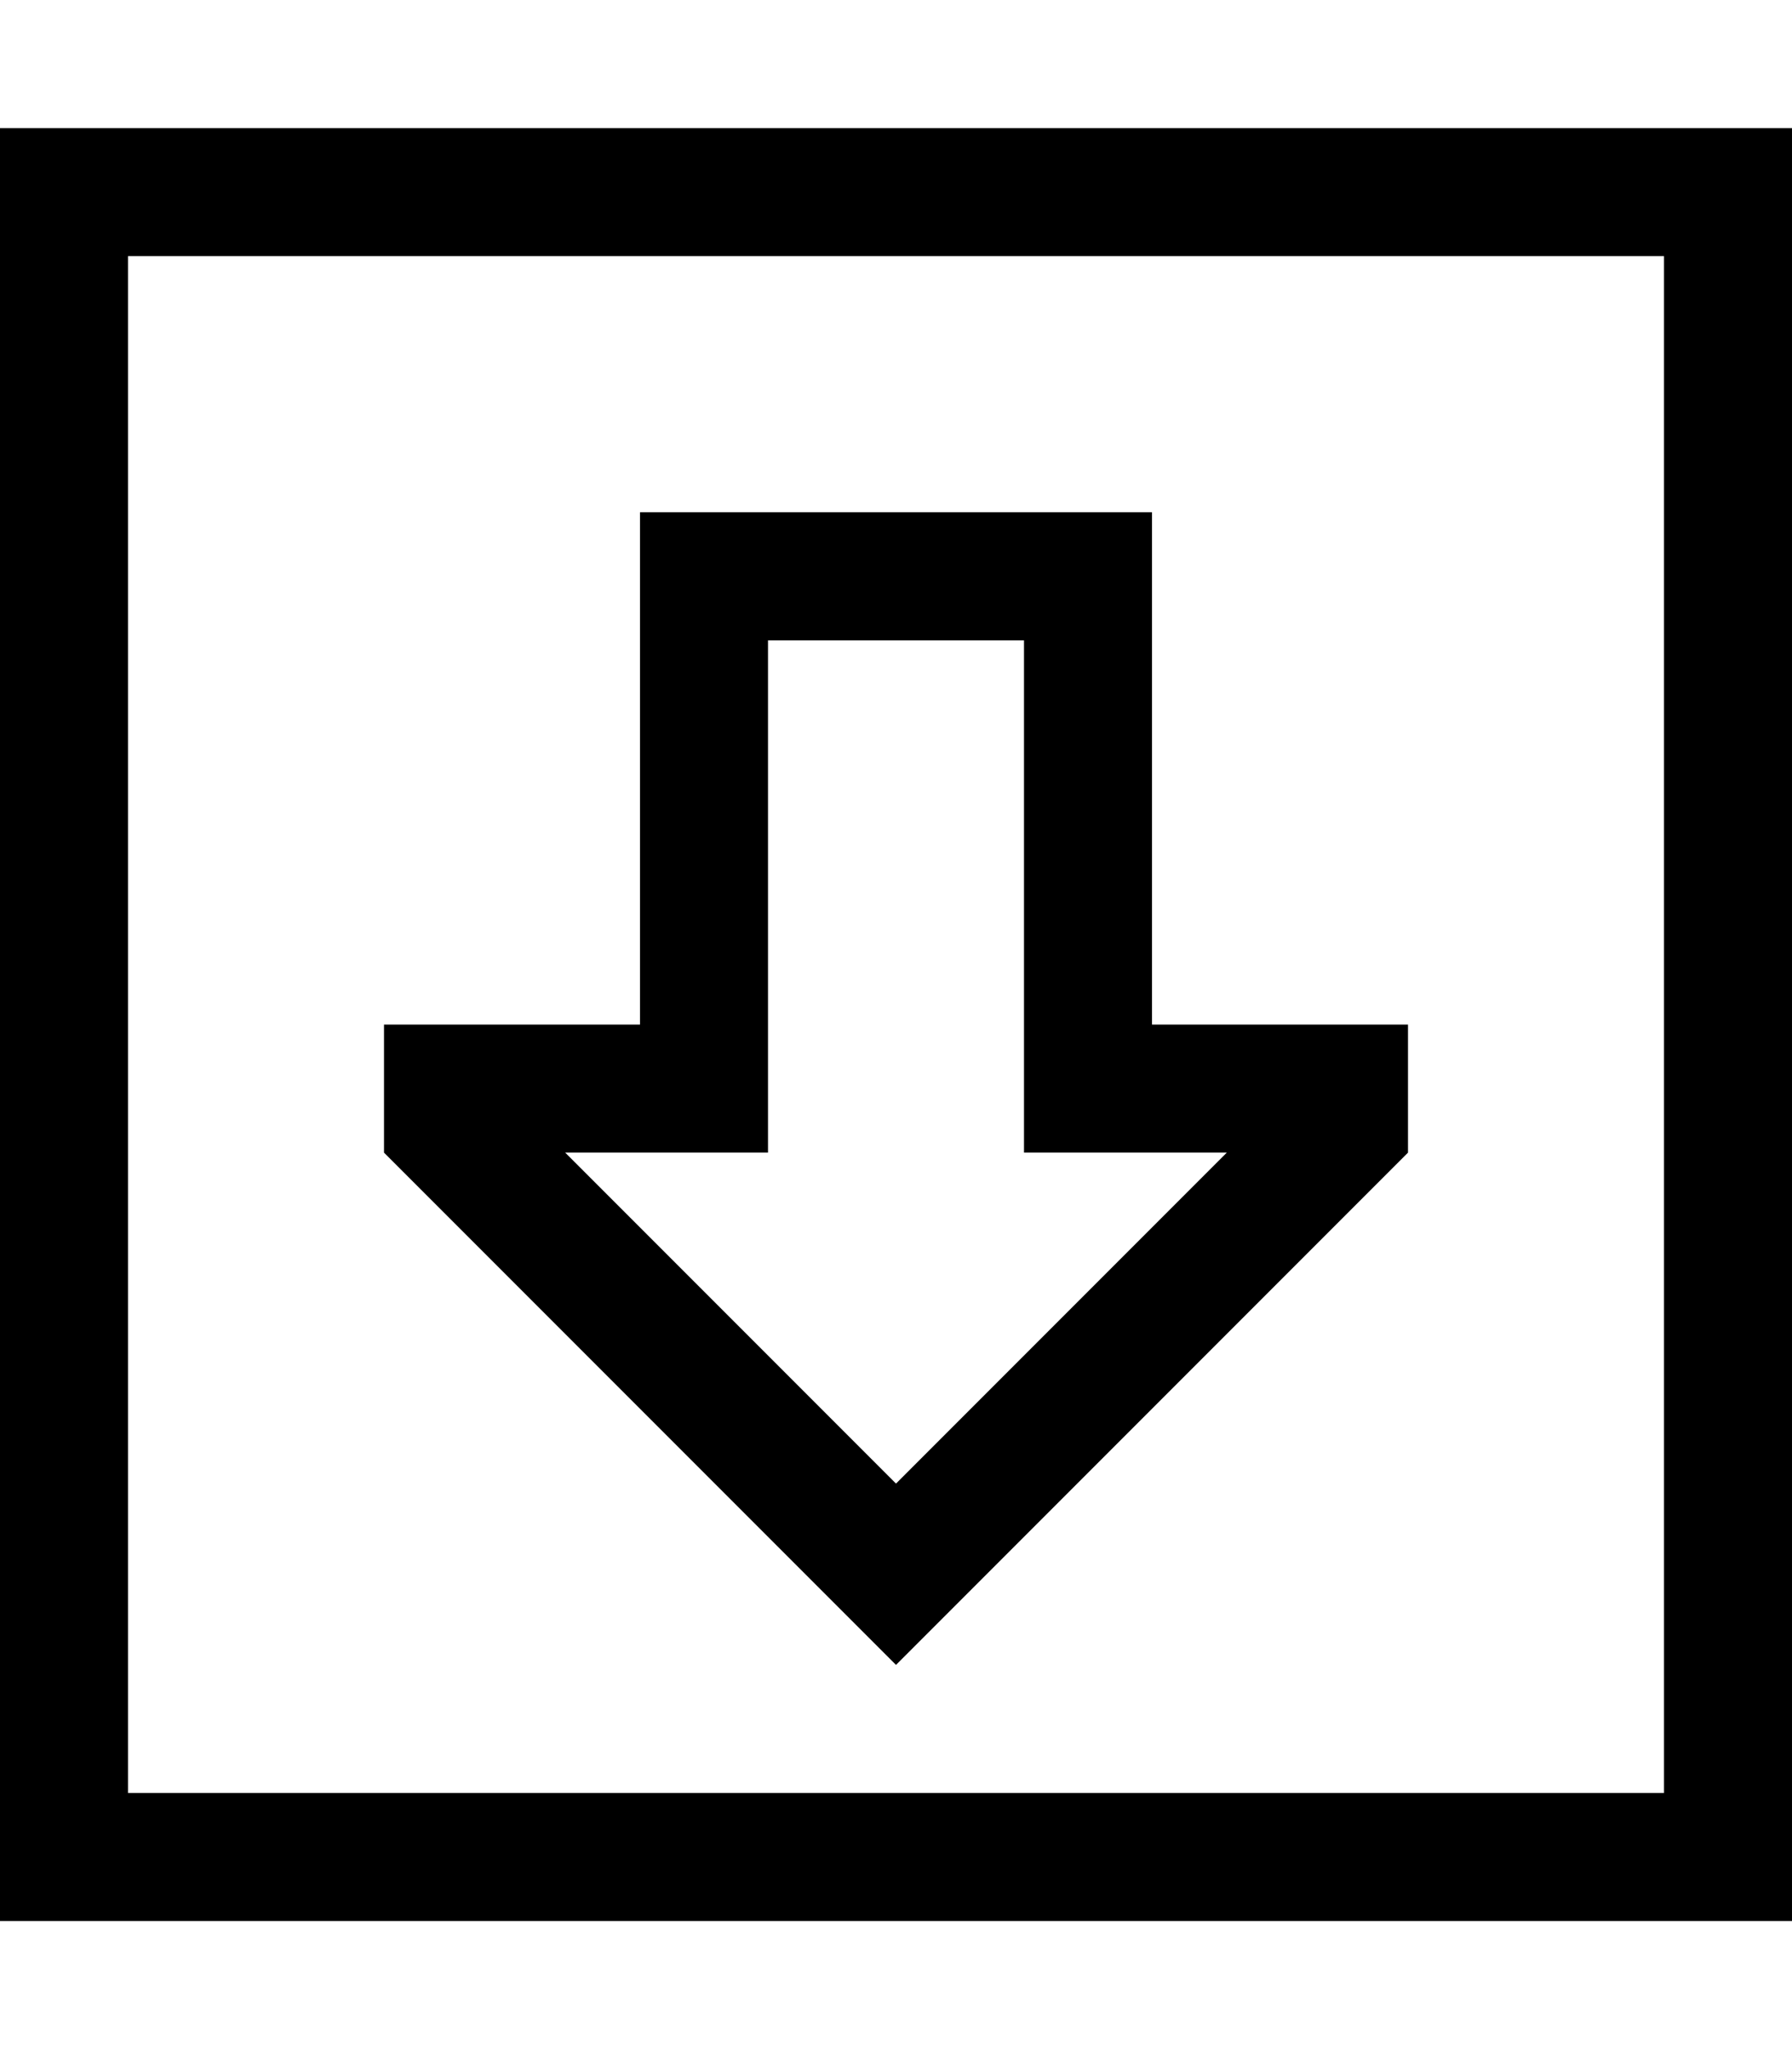 <svg xmlns="http://www.w3.org/2000/svg" viewBox="0 0 448 512"><!--! Font Awesome Pro 6.4.0 by @fontawesome - https://fontawesome.com License - https://fontawesome.com/license (Commercial License) Copyright 2023 Fonticons, Inc. --><path d="M416 448l0-384L32 64l0 384 384 0zm32 32l-32 0L32 480 0 480l0-32L0 64 0 32l32 0 384 0 32 0 0 32 0 384 0 32zM256 256l0-96-64 0 0 96 0 32-32 0-18.7 0L224 370.7 306.7 288 288 288l-32 0 0-32zM224 416l-22.6-22.6L96 288l0-32 32 0 32 0 0-32 0-64 0-32 32 0 64 0 32 0 0 32 0 64 0 32 32 0 32 0 0 32L246.6 393.4 224 416z"/></svg>